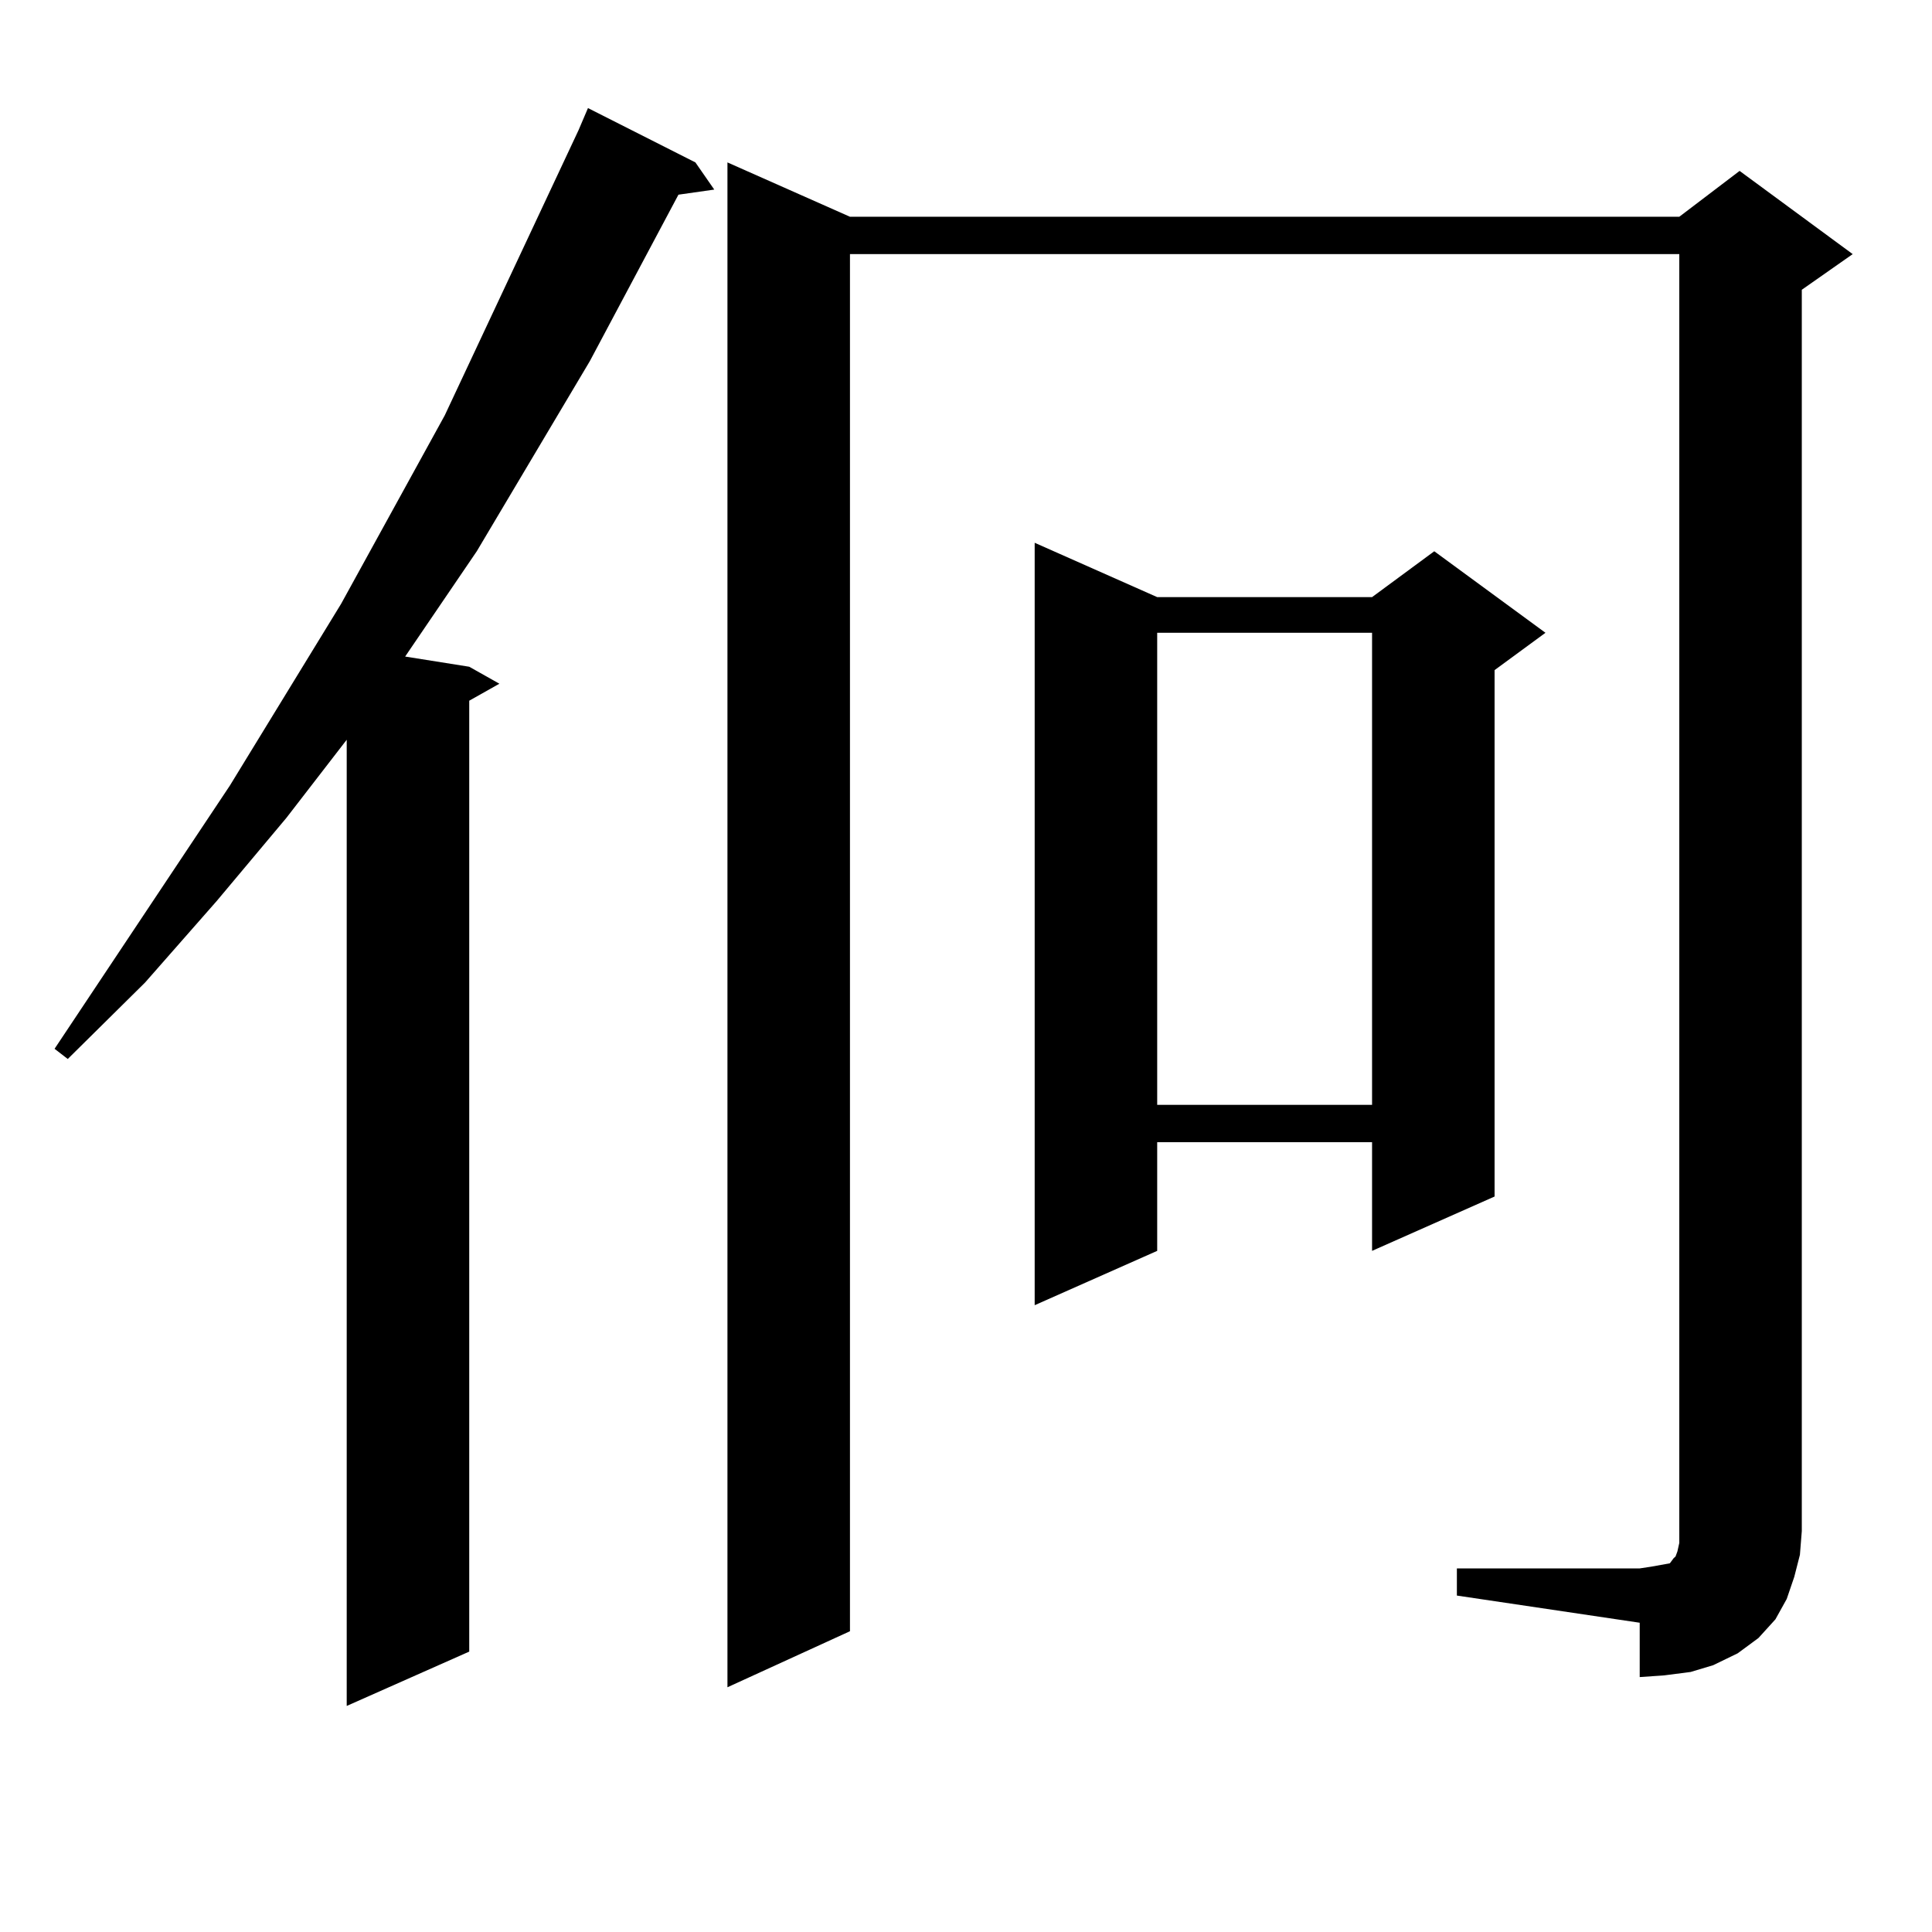 <?xml version="1.0" encoding="utf-8"?>
<!-- Generator: Adobe Illustrator 16.0.0, SVG Export Plug-In . SVG Version: 6.00 Build 0)  -->
<!DOCTYPE svg PUBLIC "-//W3C//DTD SVG 1.1//EN" "http://www.w3.org/Graphics/SVG/1.1/DTD/svg11.dtd">
<svg version="1.1" id="图层_1" xmlns="http://www.w3.org/2000/svg" xmlns:xlink="http://www.w3.org/1999/xlink" x="0px" y="0px"
	 width="1000px" height="1000px" viewBox="0 0 1000 1000" enable-background="new 0 0 1000 1000" xml:space="preserve">
<path d="M359.942,84.066l9.756,14.063l-18.536,2.637l-45.853,86.133l-58.535,98.438l-37.072,54.492l33.17,5.273l15.609,8.789
	l-15.609,8.789v492.188l-63.413,28.125V382.894l-31.219,40.43l-36.097,43.066l-37.072,42.188l-39.999,39.551l-6.829-5.273
	l90.729-136.23l57.56-94.043l53.657-97.559l69.267-147.656l4.878-11.426L359.942,84.066z M754.079,811.801h94.632l5.854-0.879
	l4.878-0.879l4.878-0.879l1.951-2.637l0.976-0.879l0.976-2.637l0.976-4.395v-6.152V131.527H439.94V844.32l-63.413,29.004V84.066
	l63.413,28.125h429.258l31.219-23.73l58.535,43.066l-26.341,18.457v642.48l-0.976,12.305l-2.927,11.426l-3.902,11.426l-5.854,10.547
	l-8.78,9.668l-10.731,7.91l-12.683,6.152l-11.707,3.516l-13.658,1.758l-12.683,0.879v-28.125l-94.632-14.063V811.801z
	 M598.961,309.066h111.217l32.194-23.73l57.56,42.188l-26.341,19.336V619.32l-63.413,28.125v-56.25H598.961v56.25l-63.413,28.125
	V280.941L598.961,309.066z M598.961,327.523v244.336h111.217V327.523H598.961z"/>
</svg>
